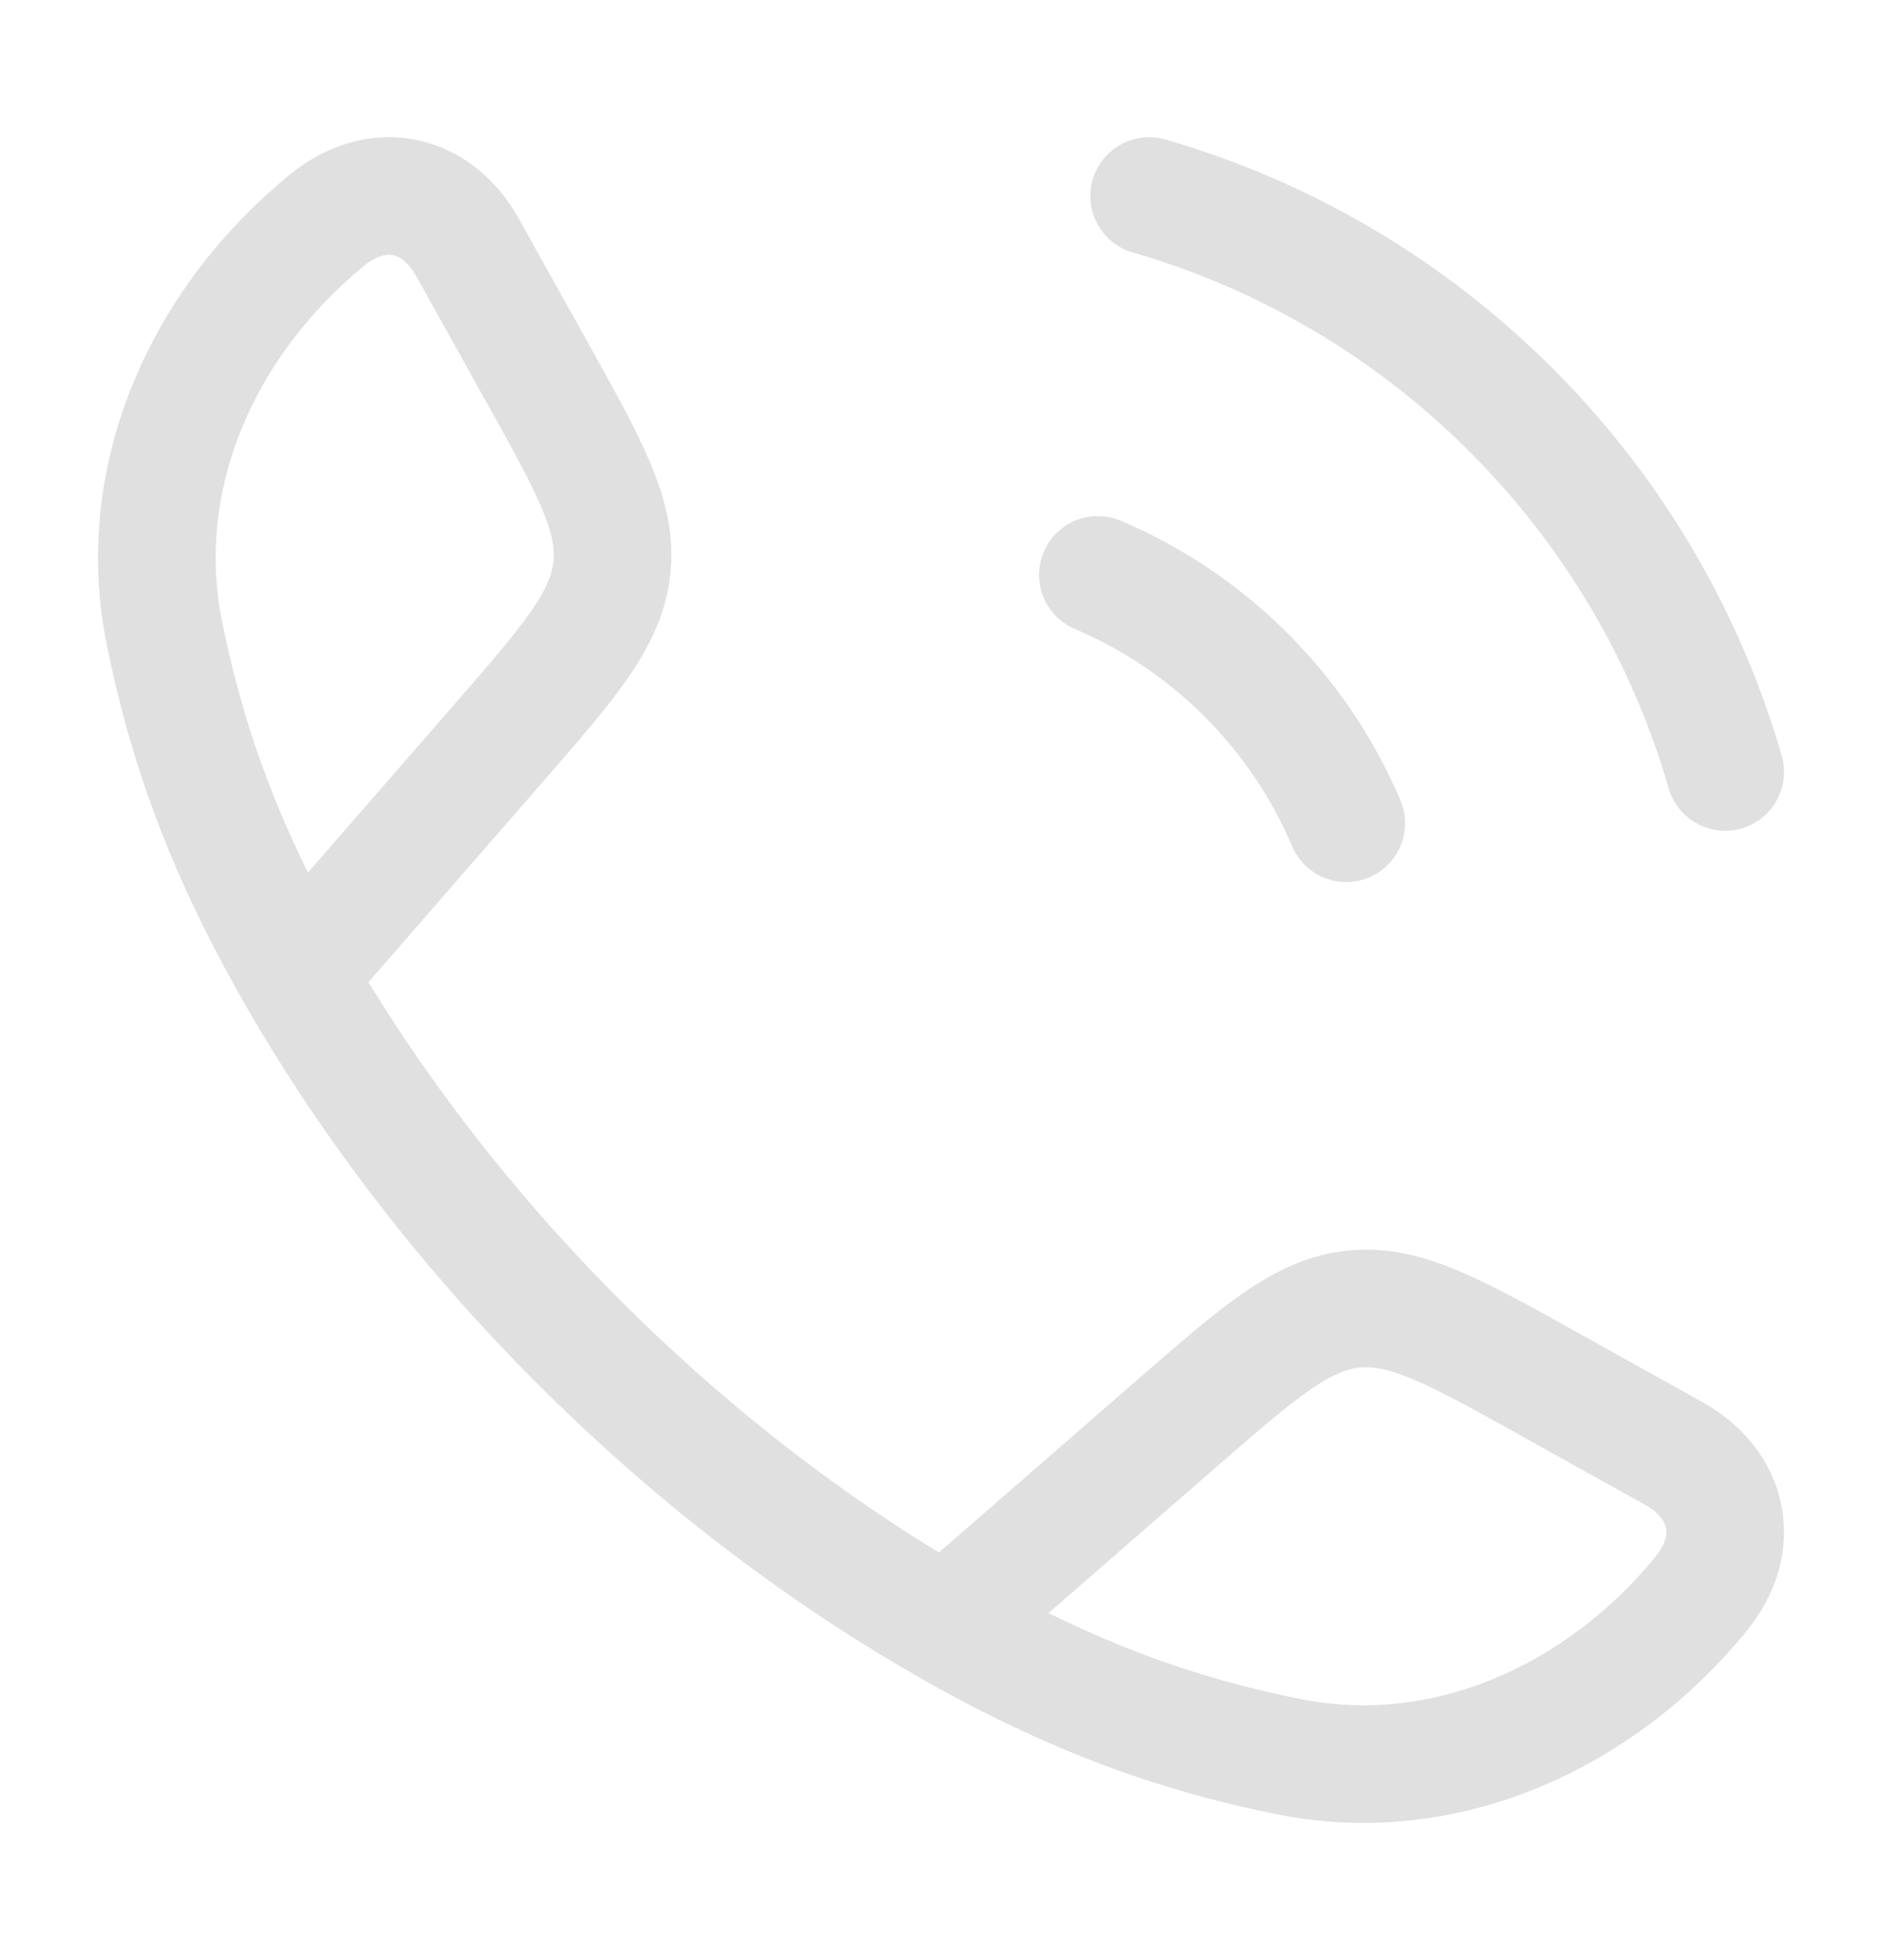 <svg width="24" height="25" viewBox="0 0 24 25" fill="none" xmlns="http://www.w3.org/2000/svg">
<path d="M3.778 12.442C2.83 10.789 2.372 9.439 2.096 8.071C1.688 6.048 2.622 4.071 4.169 2.809C4.823 2.276 5.573 2.459 5.96 3.152L6.833 4.719C7.525 5.961 7.871 6.581 7.803 7.24C7.734 7.898 7.267 8.434 6.334 9.506L3.778 12.442ZM3.778 12.442C5.697 15.788 8.708 18.801 12.058 20.722M12.058 20.722C13.711 21.67 15.06 22.128 16.429 22.404C18.452 22.812 20.429 21.878 21.691 20.331C22.224 19.677 22.041 18.927 21.348 18.54L19.781 17.667C18.539 16.975 17.919 16.629 17.26 16.697C16.602 16.766 16.066 17.233 14.994 18.166L12.058 20.722Z" stroke="#E0E0E0" stroke-width="1.5" stroke-linejoin="round"/>
<path d="M14 7.332C15.423 7.936 16.564 9.077 17.168 10.5M14.654 2.5C18.191 3.521 20.979 6.309 22 9.846" stroke="#E0E0E0" stroke-width="1.5" stroke-linecap="round"/>
</svg>
